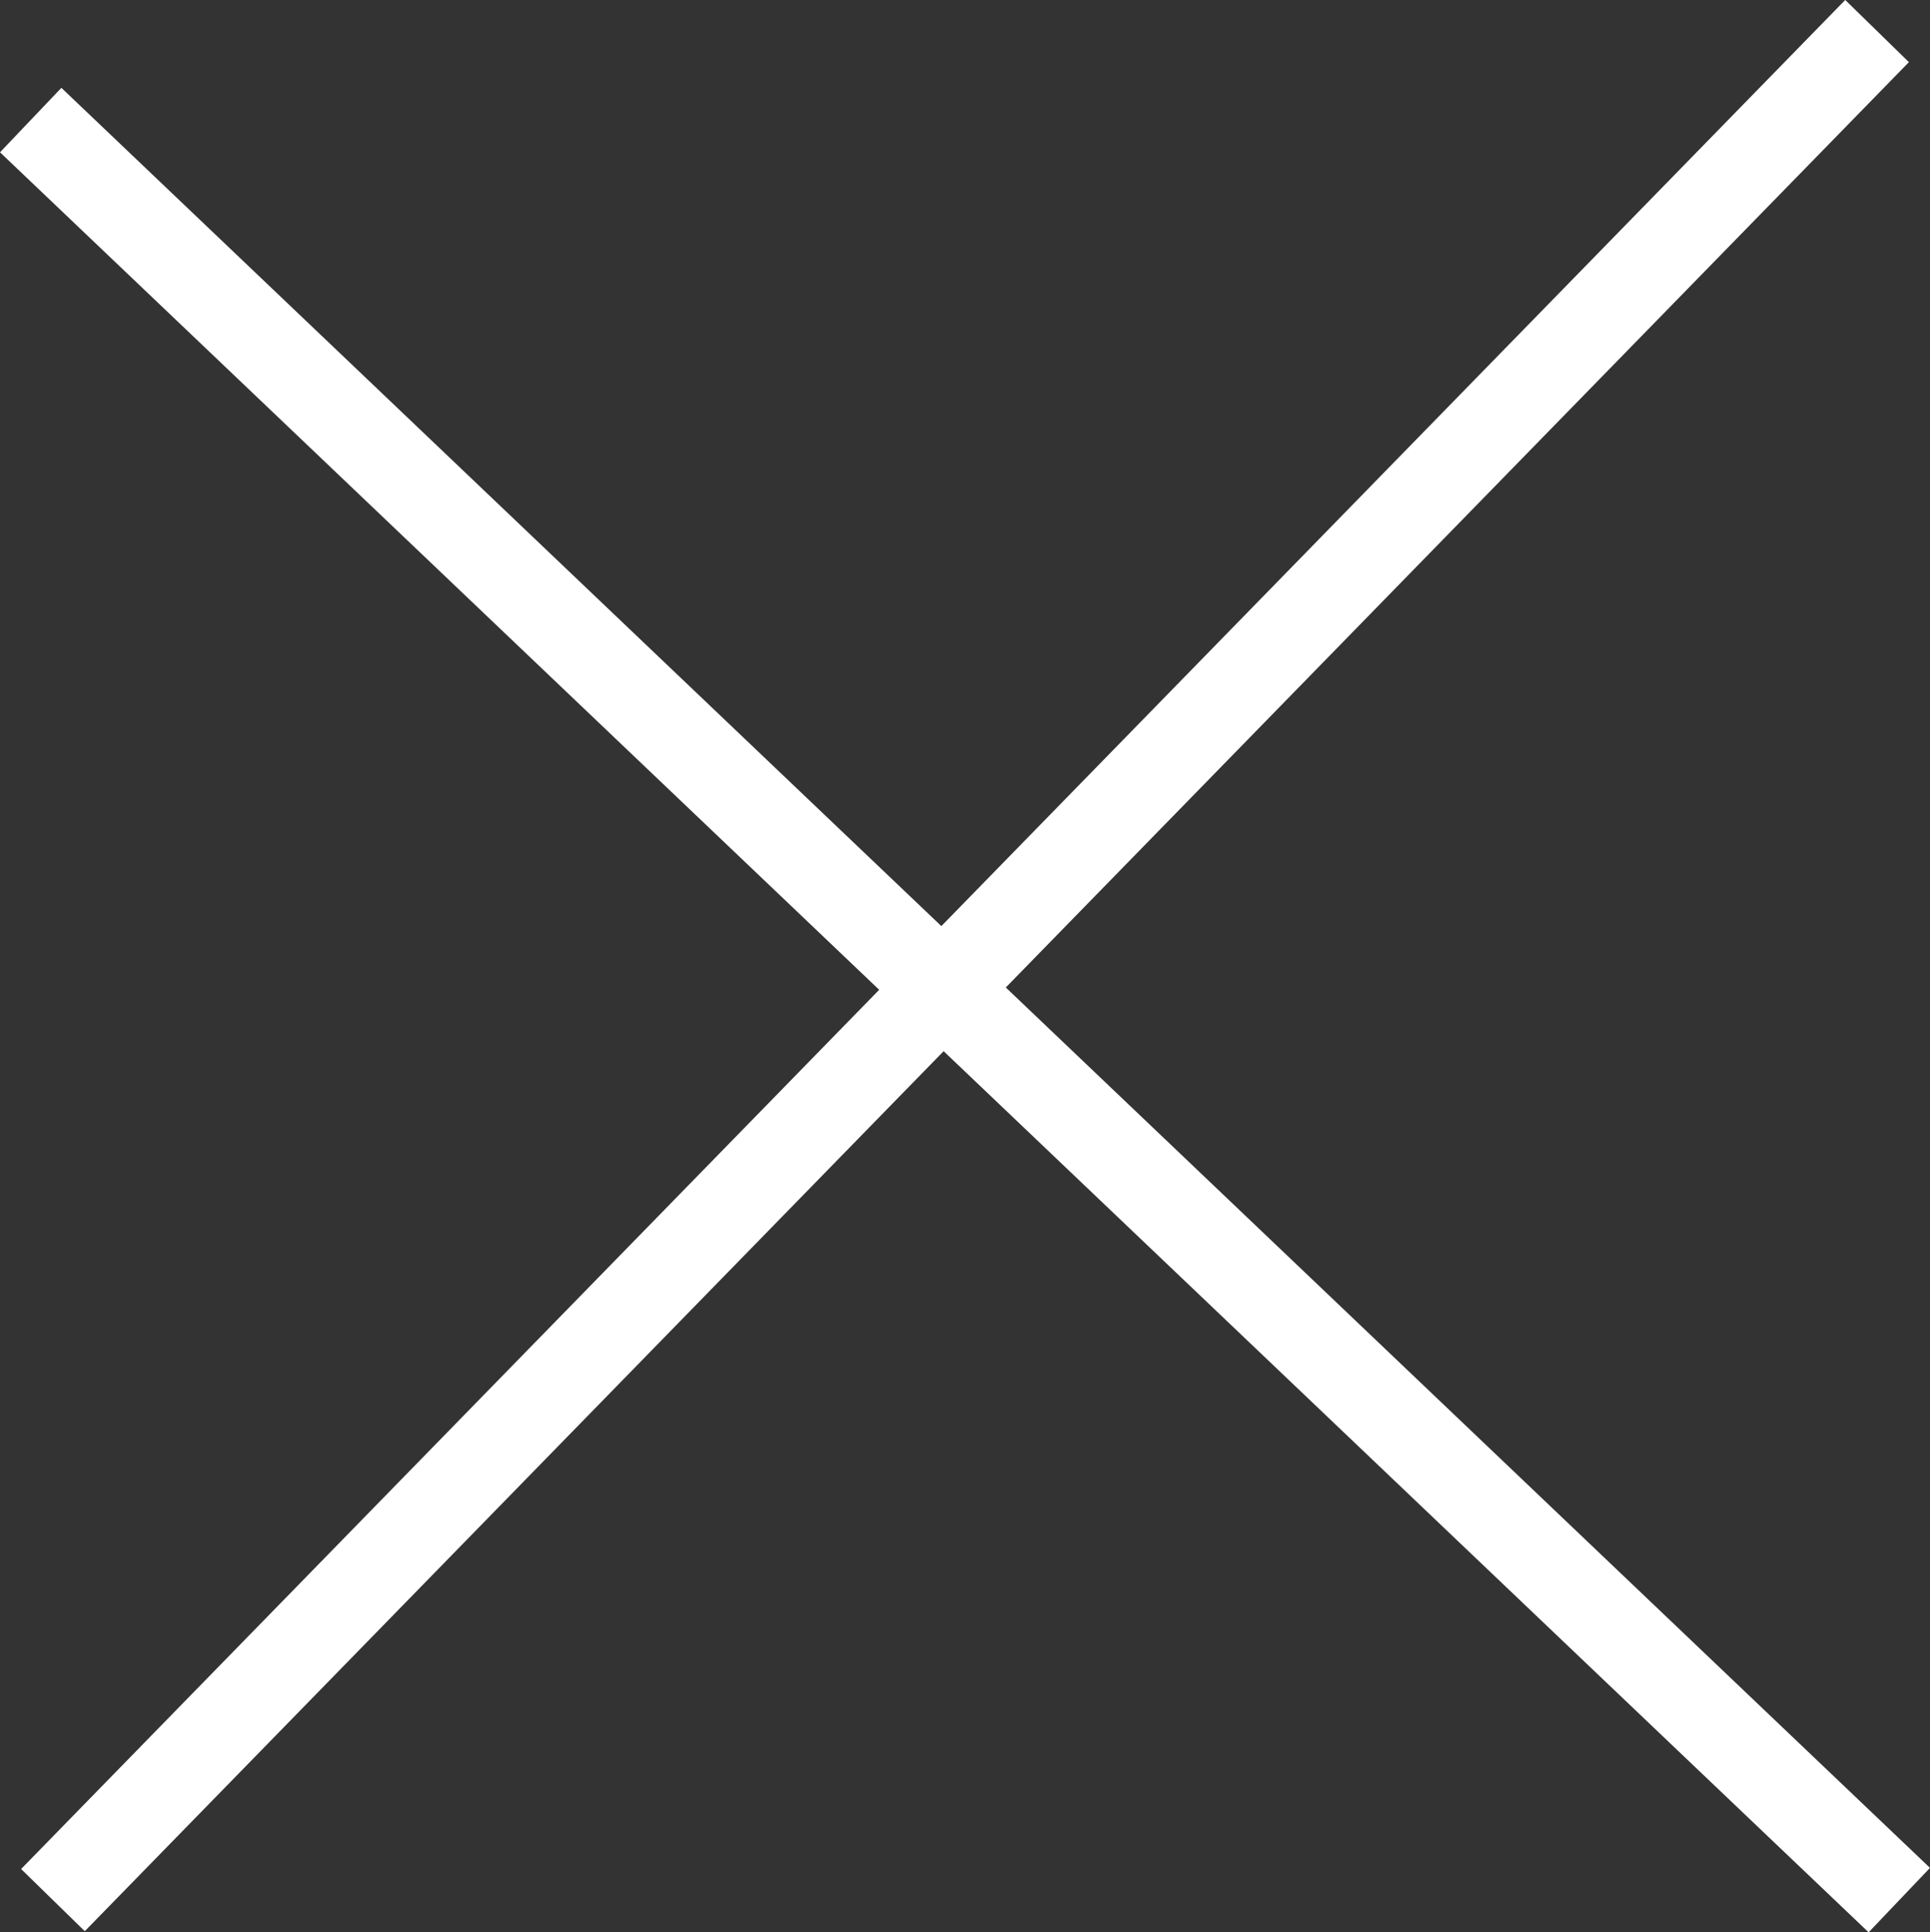 <svg xmlns="http://www.w3.org/2000/svg" width="21.69" height="21.711" viewBox="0 0 21.69 21.711">
  <rect x="0" y="0" width="21.69" height="21.711" fill="#333333" stroke="none"/>
  <g id="Group_3383" data-name="Group 3383" transform="translate(-359.155 -21.151)">
    <line id="Line_27" data-name="Line 27" x2="21" y2="20" transform="translate(359.5 22.5)" fill="none" stroke="#fff" stroke-width="1"/>
    <line id="Line_28" data-name="Line 28" x1="20.5" y2="21" transform="translate(359.75 21.5)" fill="none" stroke="#fff" stroke-width="1"/>
  </g>
</svg>
